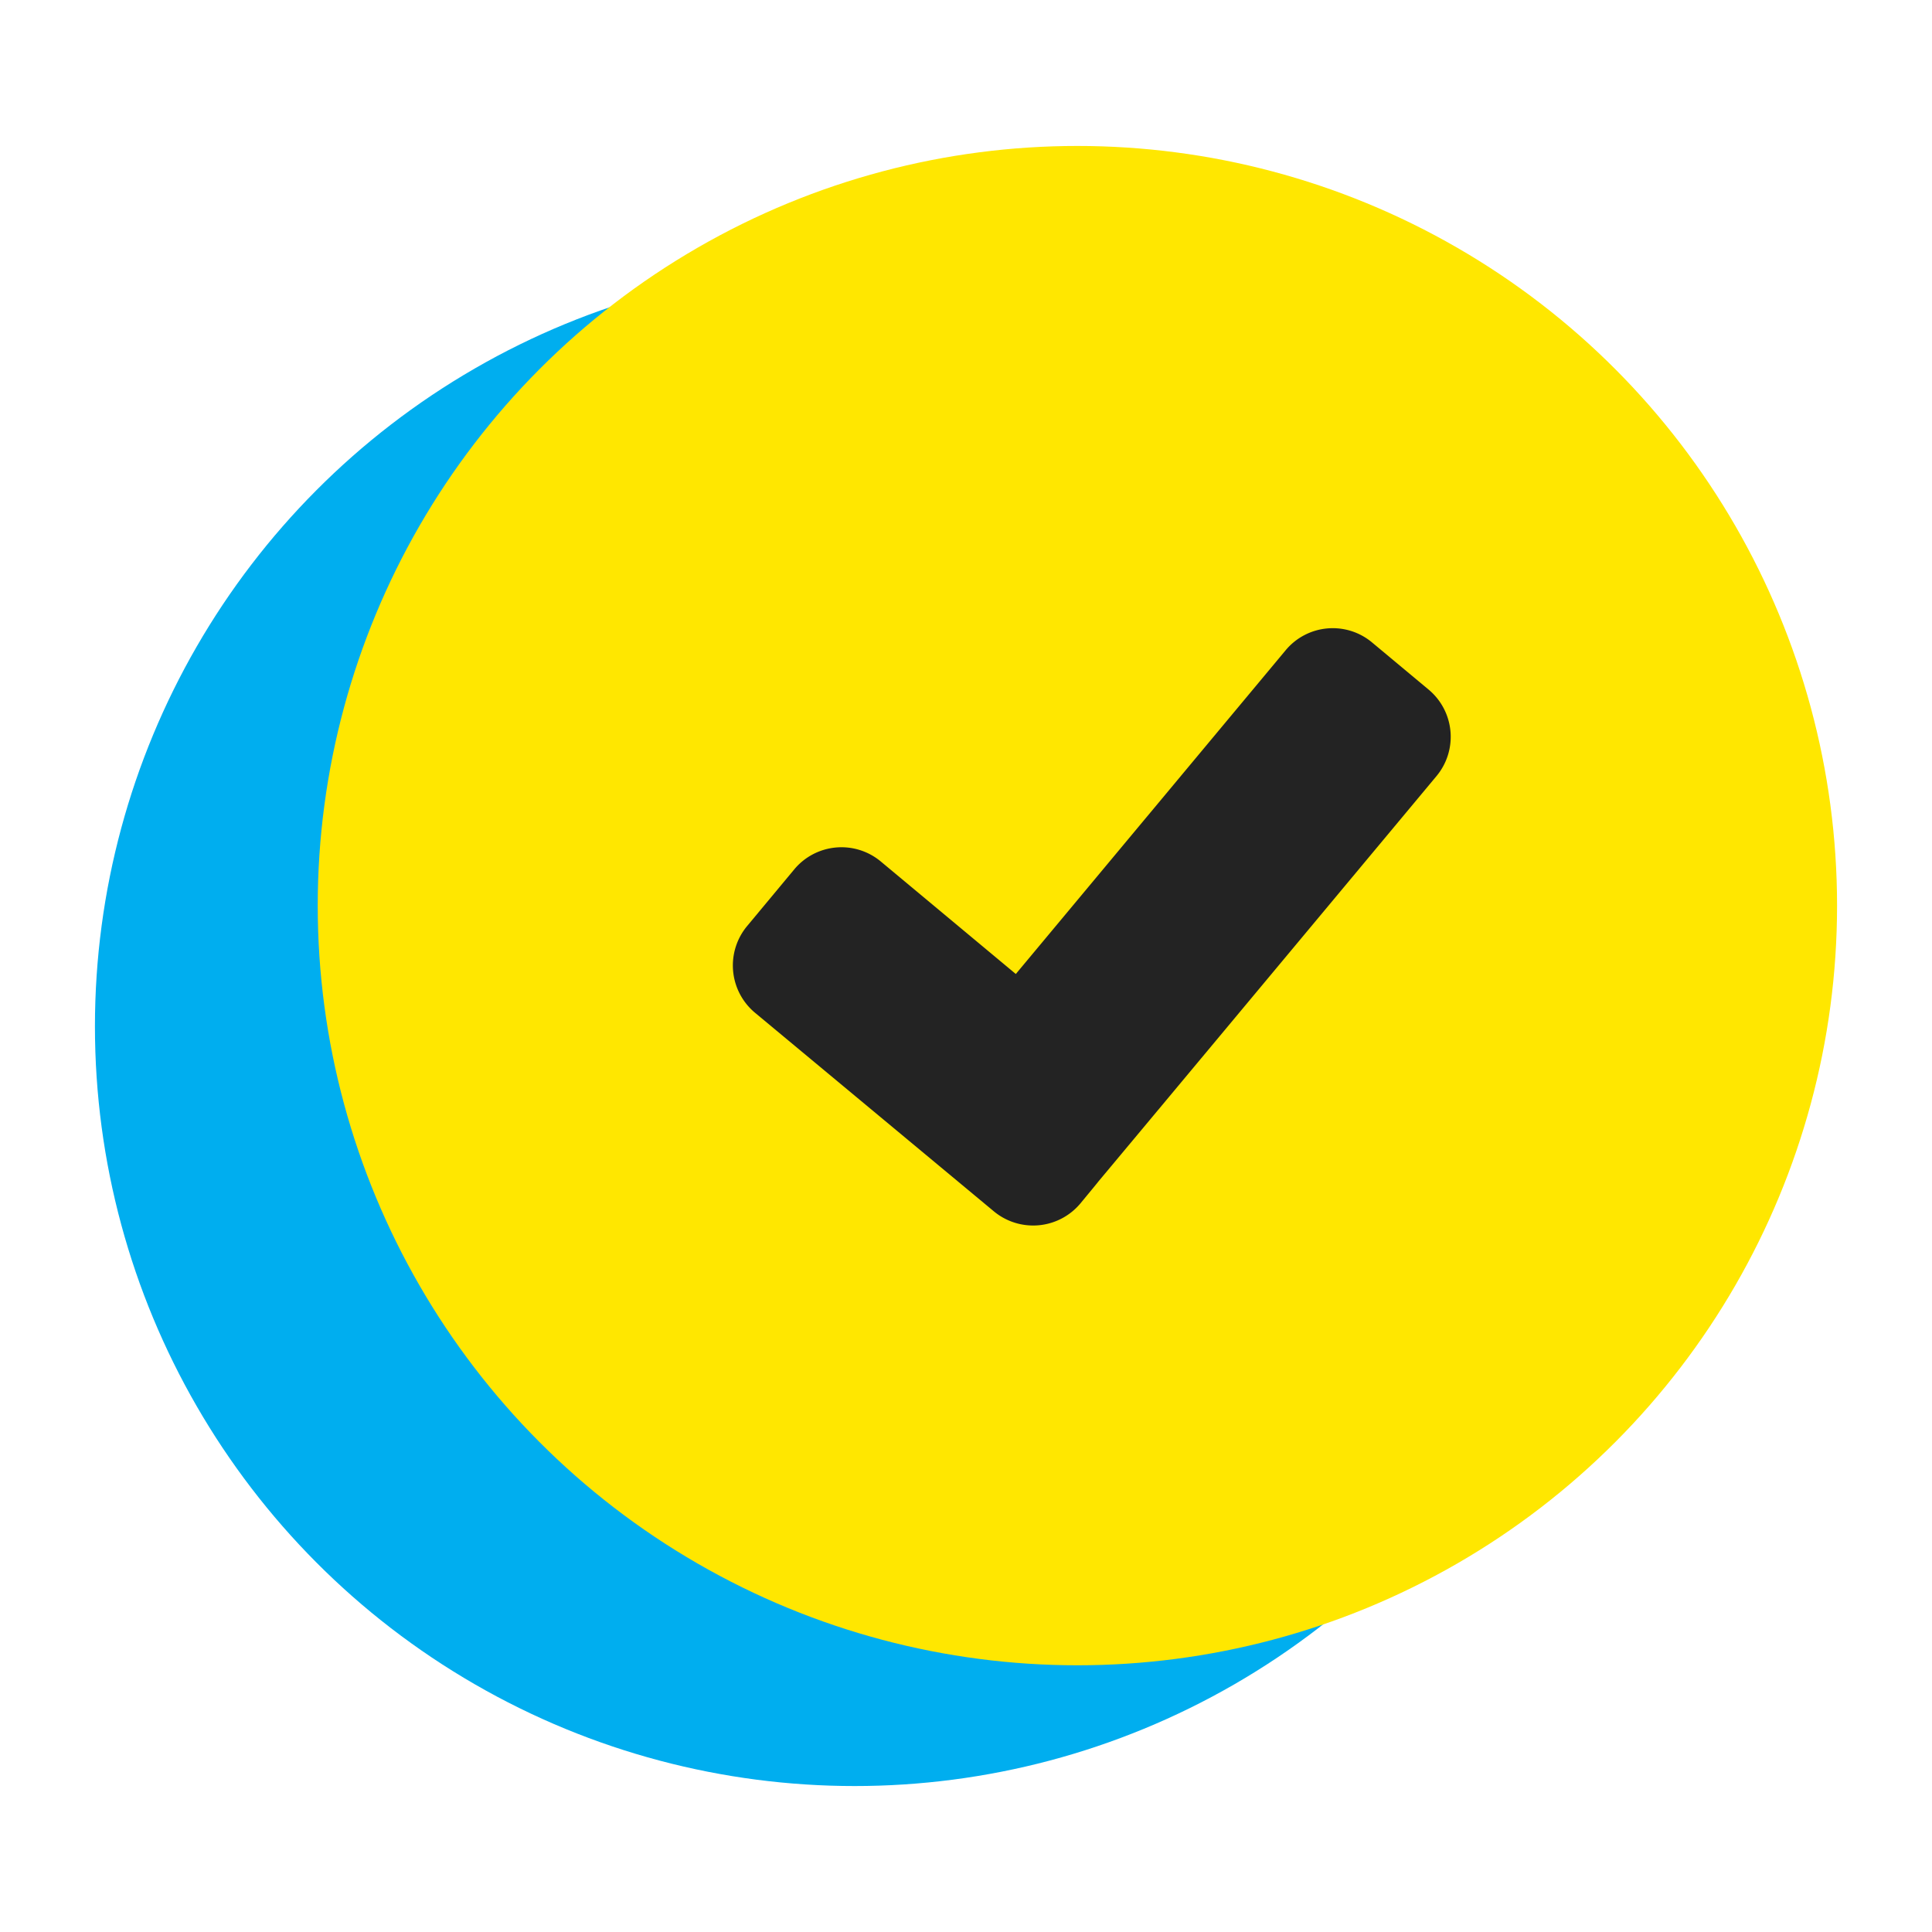 <svg id="Layer_1" data-name="Layer 1" xmlns="http://www.w3.org/2000/svg" viewBox="0 0 128 128"><defs><style>.cls-1{fill:#00aeef;}.cls-2{fill:#ffe700;}.cls-3{fill:#232323;}</style></defs><circle class="cls-1" cx="56.62" cy="68" r="50.33"/><circle class="cls-2" cx="71.38" cy="60" r="50.33"/><path class="cls-3" d="M94.64,45.68l-3.73-3.11a4.06,4.06,0,0,0-5.74.52L67.3,64.53l-8.94-7.45a4.07,4.07,0,0,0-5.74.52l-3.11,3.74A4.08,4.08,0,0,0,50,67.08L65.84,80.25a4.08,4.08,0,0,0,5.74-.52C77,73.17,59.68,94,95.17,51.42a4.07,4.07,0,0,0-.53-5.74Z"/></svg>